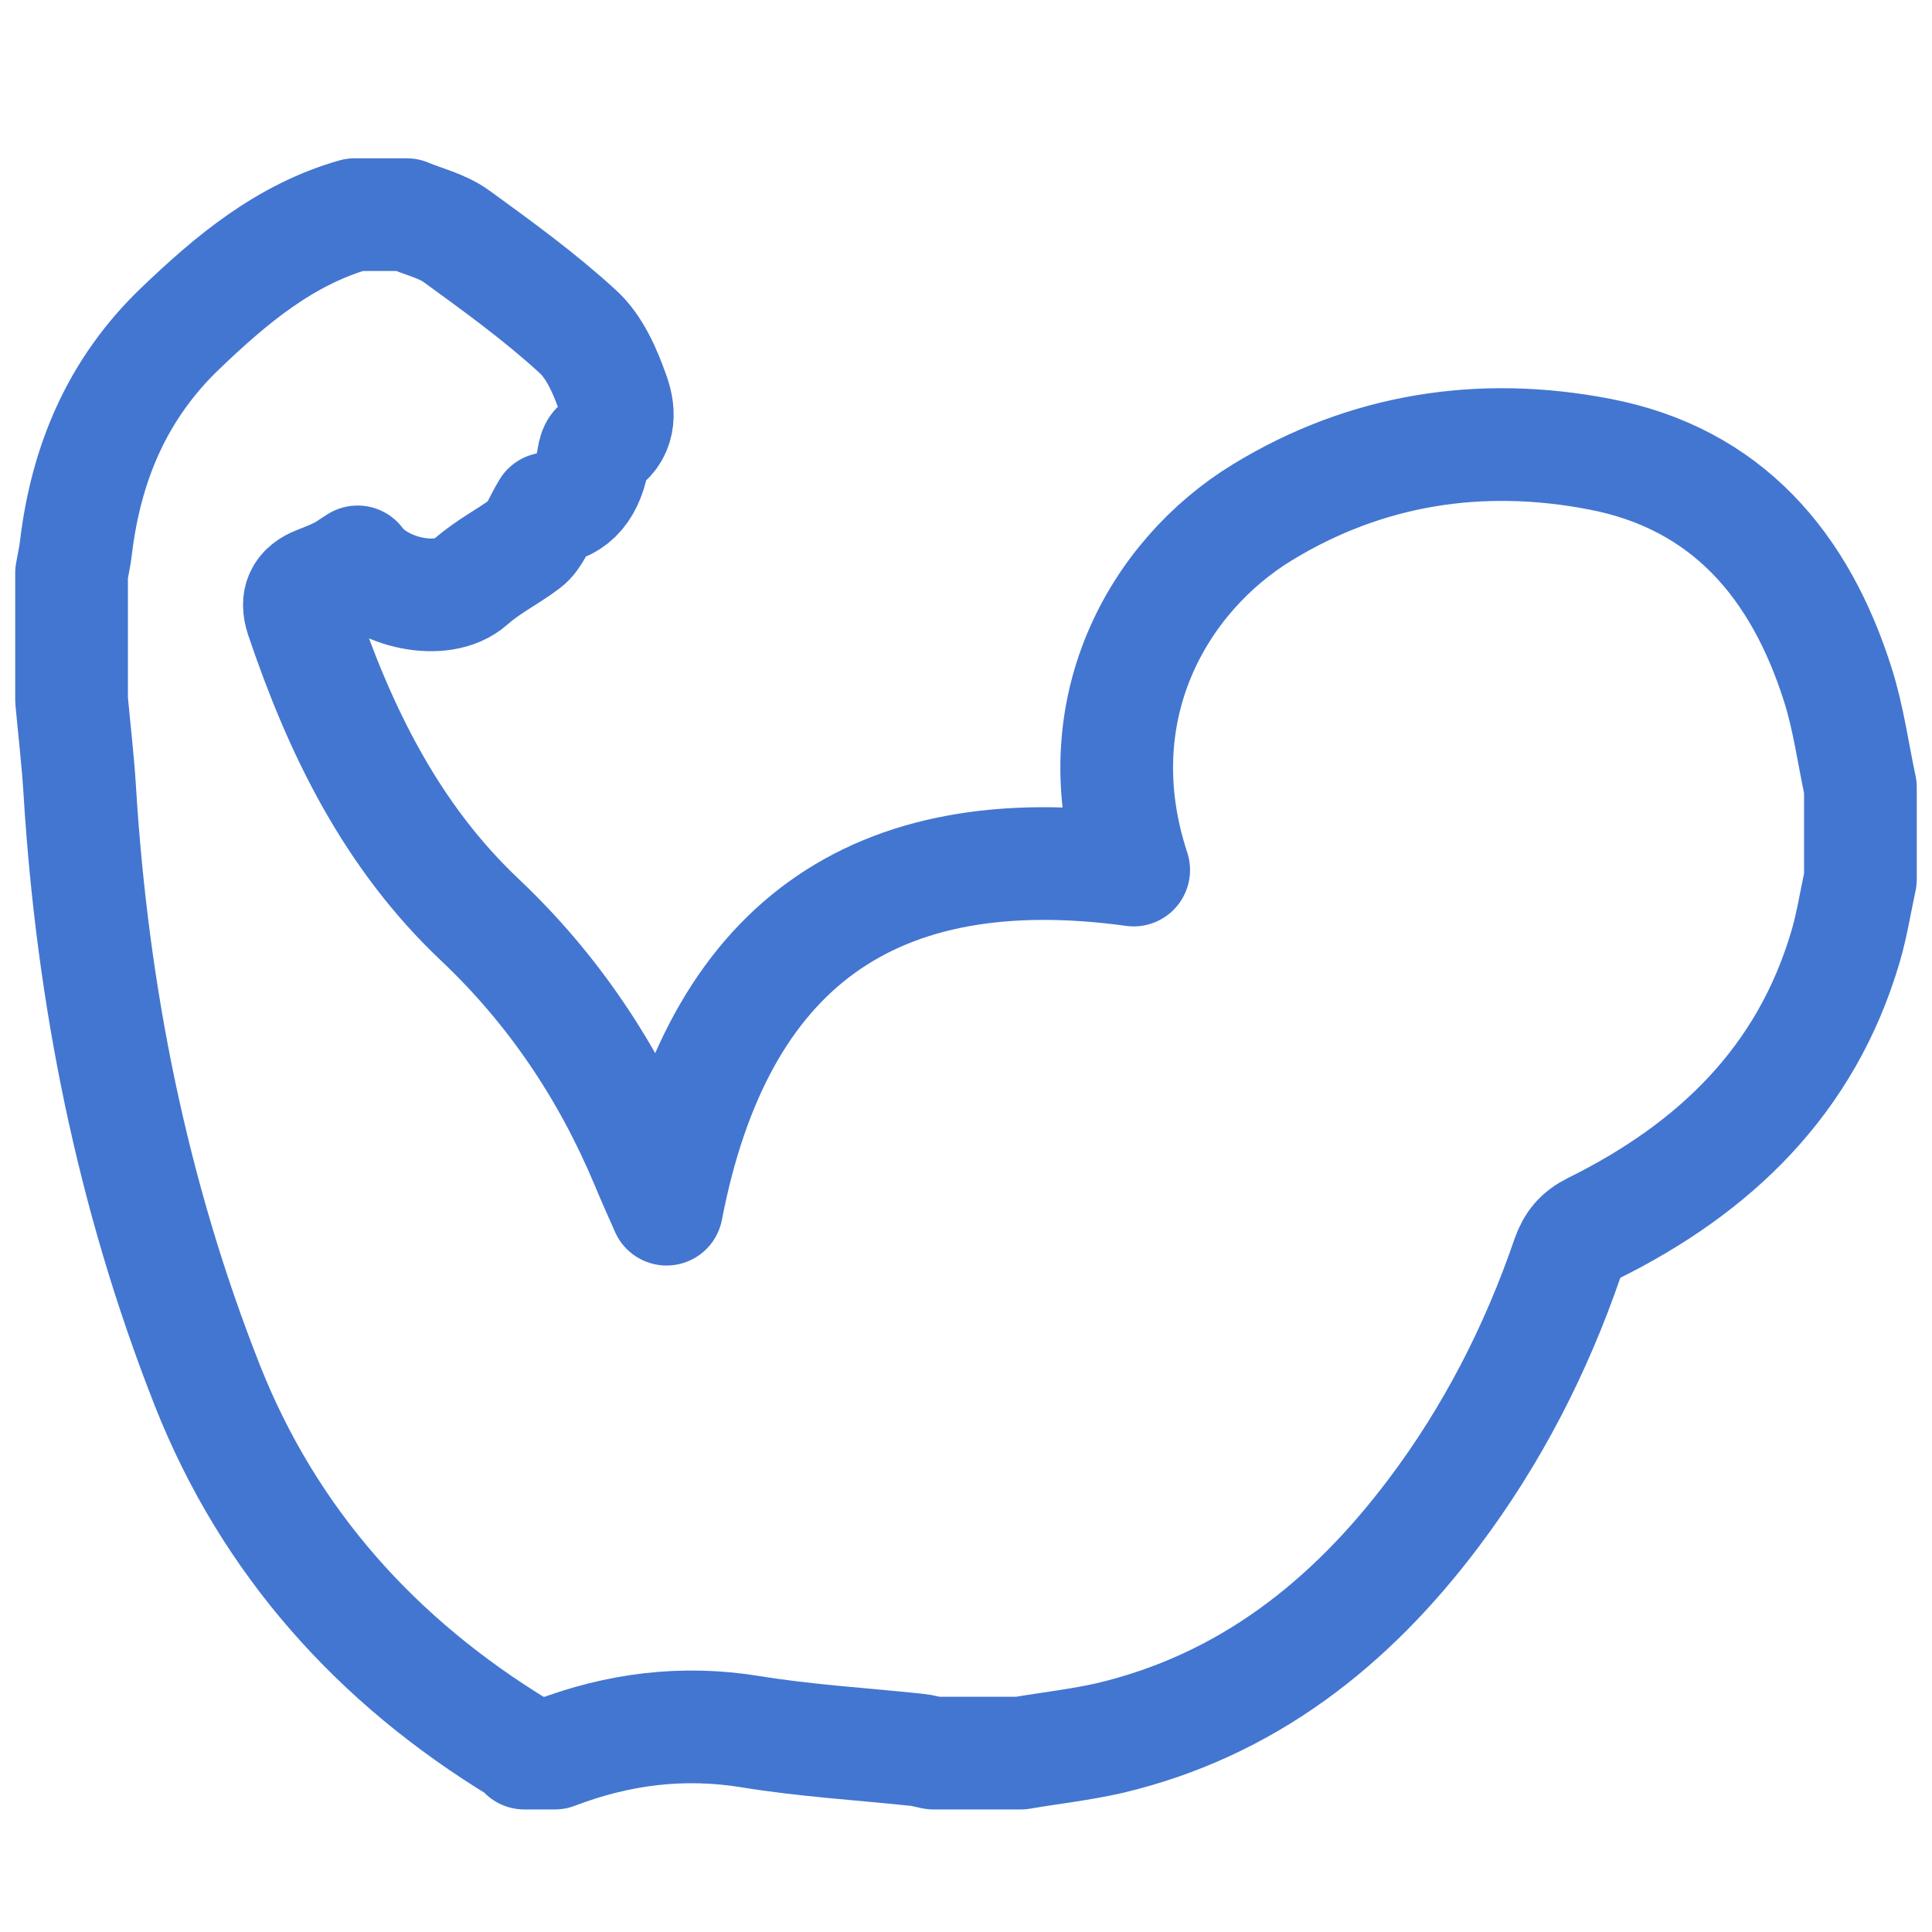 <svg width="54" height="54" xmlns="http://www.w3.org/2000/svg"><path d="M28.529 49h-2.435c-.158-.03-.311-.077-.47-.092-1.55-.164-3.113-.256-4.649-.507-1.893-.308-3.7-.077-5.47.599h-.848c-.036-.041-.066-.097-.112-.123-4.012-2.434-7.023-5.785-8.748-10.15-2.103-5.33-3.215-10.9-3.567-16.622-.051-.851-.153-1.697-.23-2.542v-3.546c.04-.235.097-.471.122-.707.286-2.377 1.164-4.453 2.92-6.133C6.47 7.809 7.96 6.559 9.91 6h1.46c.464.195.984.313 1.382.6 1.164.845 2.338 1.696 3.394 2.664.48.435.776 1.132 1 1.768.18.502.194 1.101-.428 1.445-.077.04-.118.194-.133.297-.122.835-.53 1.388-1.276 1.445-.24.394-.362.779-.622.973-.495.374-1.047.64-1.537 1.076-.79.702-2.52.298-3.154-.563-.168.102-.326.225-.505.312-.199.103-.408.18-.612.262-.46.179-.608.486-.45.968 1.072 3.177 2.506 6.123 4.992 8.47 2.031 1.921 3.567 4.207 4.65 6.794.163.395.341.79.56 1.286 1.42-7.353 5.773-10.478 13.056-9.479-1.47-4.468.684-8.214 3.587-9.992 2.915-1.783 6.12-2.27 9.427-1.634 3.567.681 5.619 3.115 6.675 6.471.291.923.419 1.896.623 2.844v2.567c-.138.63-.235 1.276-.418 1.891-1.103 3.746-3.66 6.19-7.054 7.87-.377.19-.571.42-.71.815-.882 2.572-2.112 4.97-3.75 7.143-2.327 3.09-5.221 5.38-9.054 6.287-.801.184-1.648.277-2.485.42h0z" stroke="#4376D1" stroke-width="3.15" fill="none" fill-rule="evenodd" stroke-linecap="round" stroke-linejoin="round"/></svg>